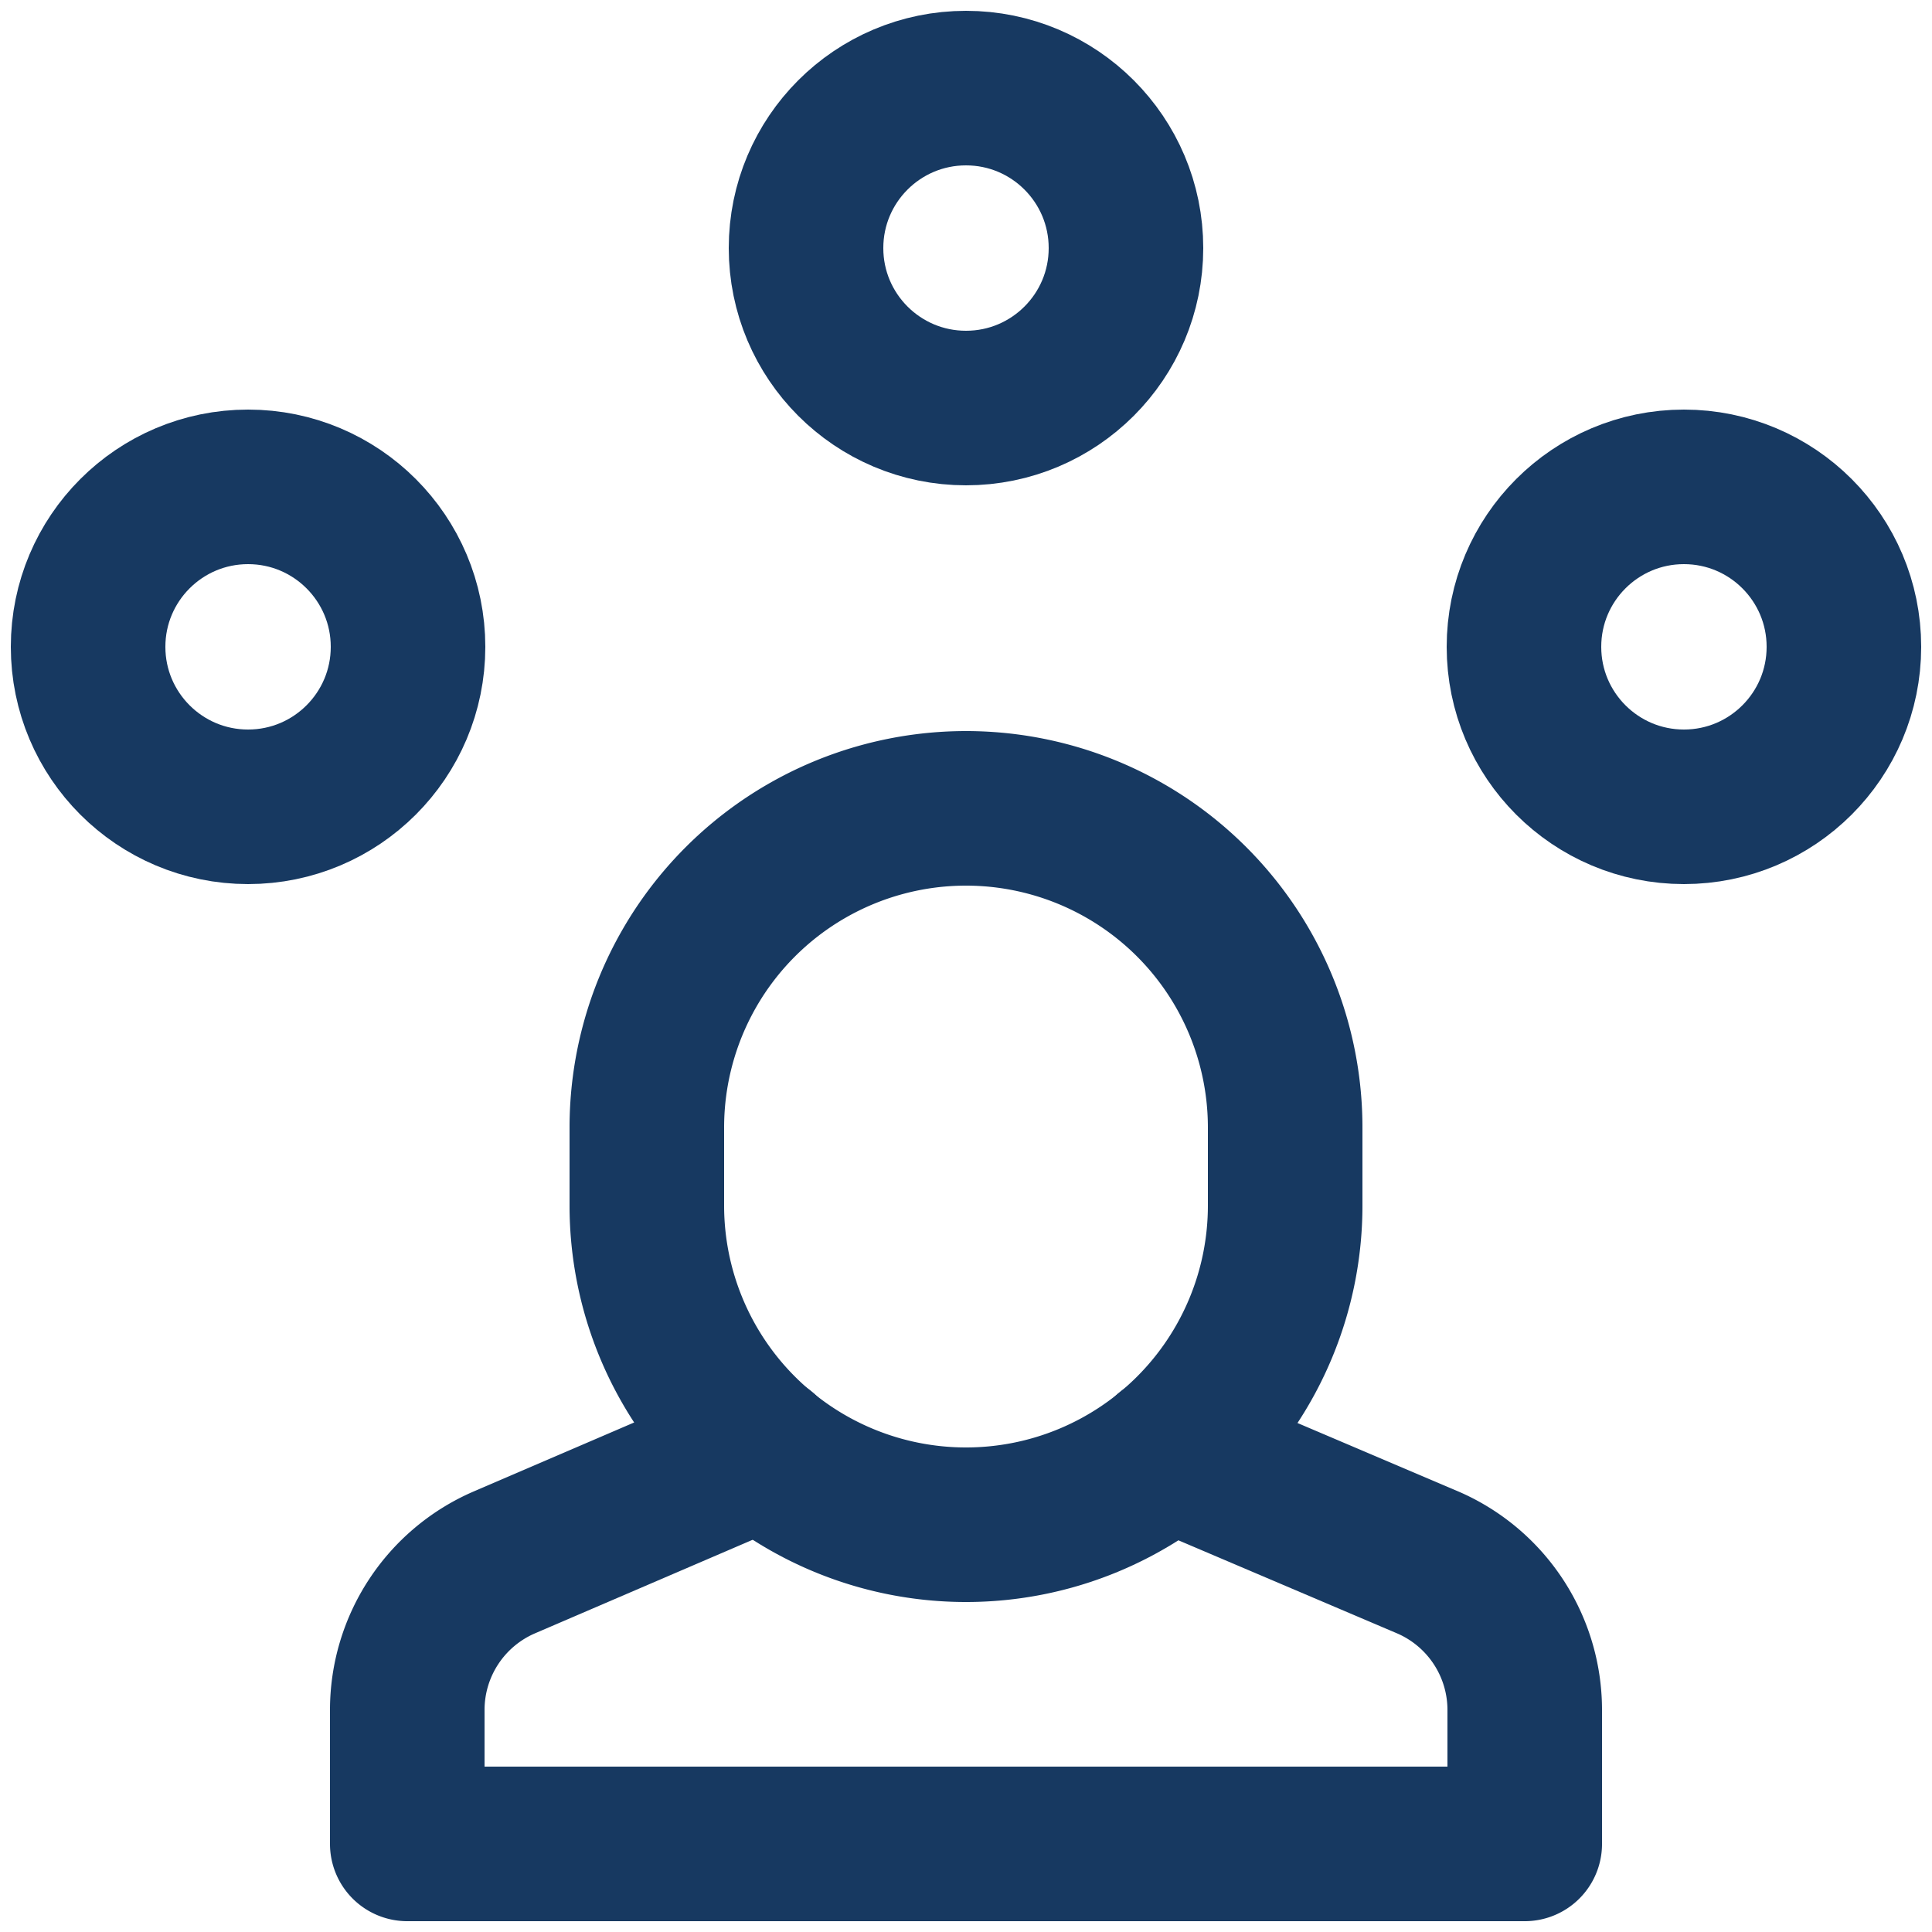 <svg id="Layer_1" data-name="Layer 1" xmlns="http://www.w3.org/2000/svg" viewBox="0 0 25 25"><defs><style>.cls-1{fill:none;stroke:#173961;stroke-linecap:round;stroke-linejoin:round;stroke-width:2px;}</style></defs><path class="cls-1" d="M9.87,18.78,6.52,20.22a2.08,2.08,0,0,0-1.25,1.9v1.74H19.73V22.12a2.08,2.08,0,0,0-1.25-1.9l-3.36-1.43"/><circle class="cls-1" cx="12.5" cy="3.21" r="2.07"/><circle class="cls-1" cx="21.79" cy="8.37" r="2.07"/><circle class="cls-1" cx="3.21" cy="8.37" r="2.07"/><path class="cls-1" d="M12.5,19.73h0A4.13,4.13,0,0,1,8.37,15.6v-1a4.13,4.13,0,0,1,4.13-4.14h0a4.13,4.13,0,0,1,4.13,4.14v1A4.13,4.13,0,0,1,12.5,19.73Z"/></svg>
